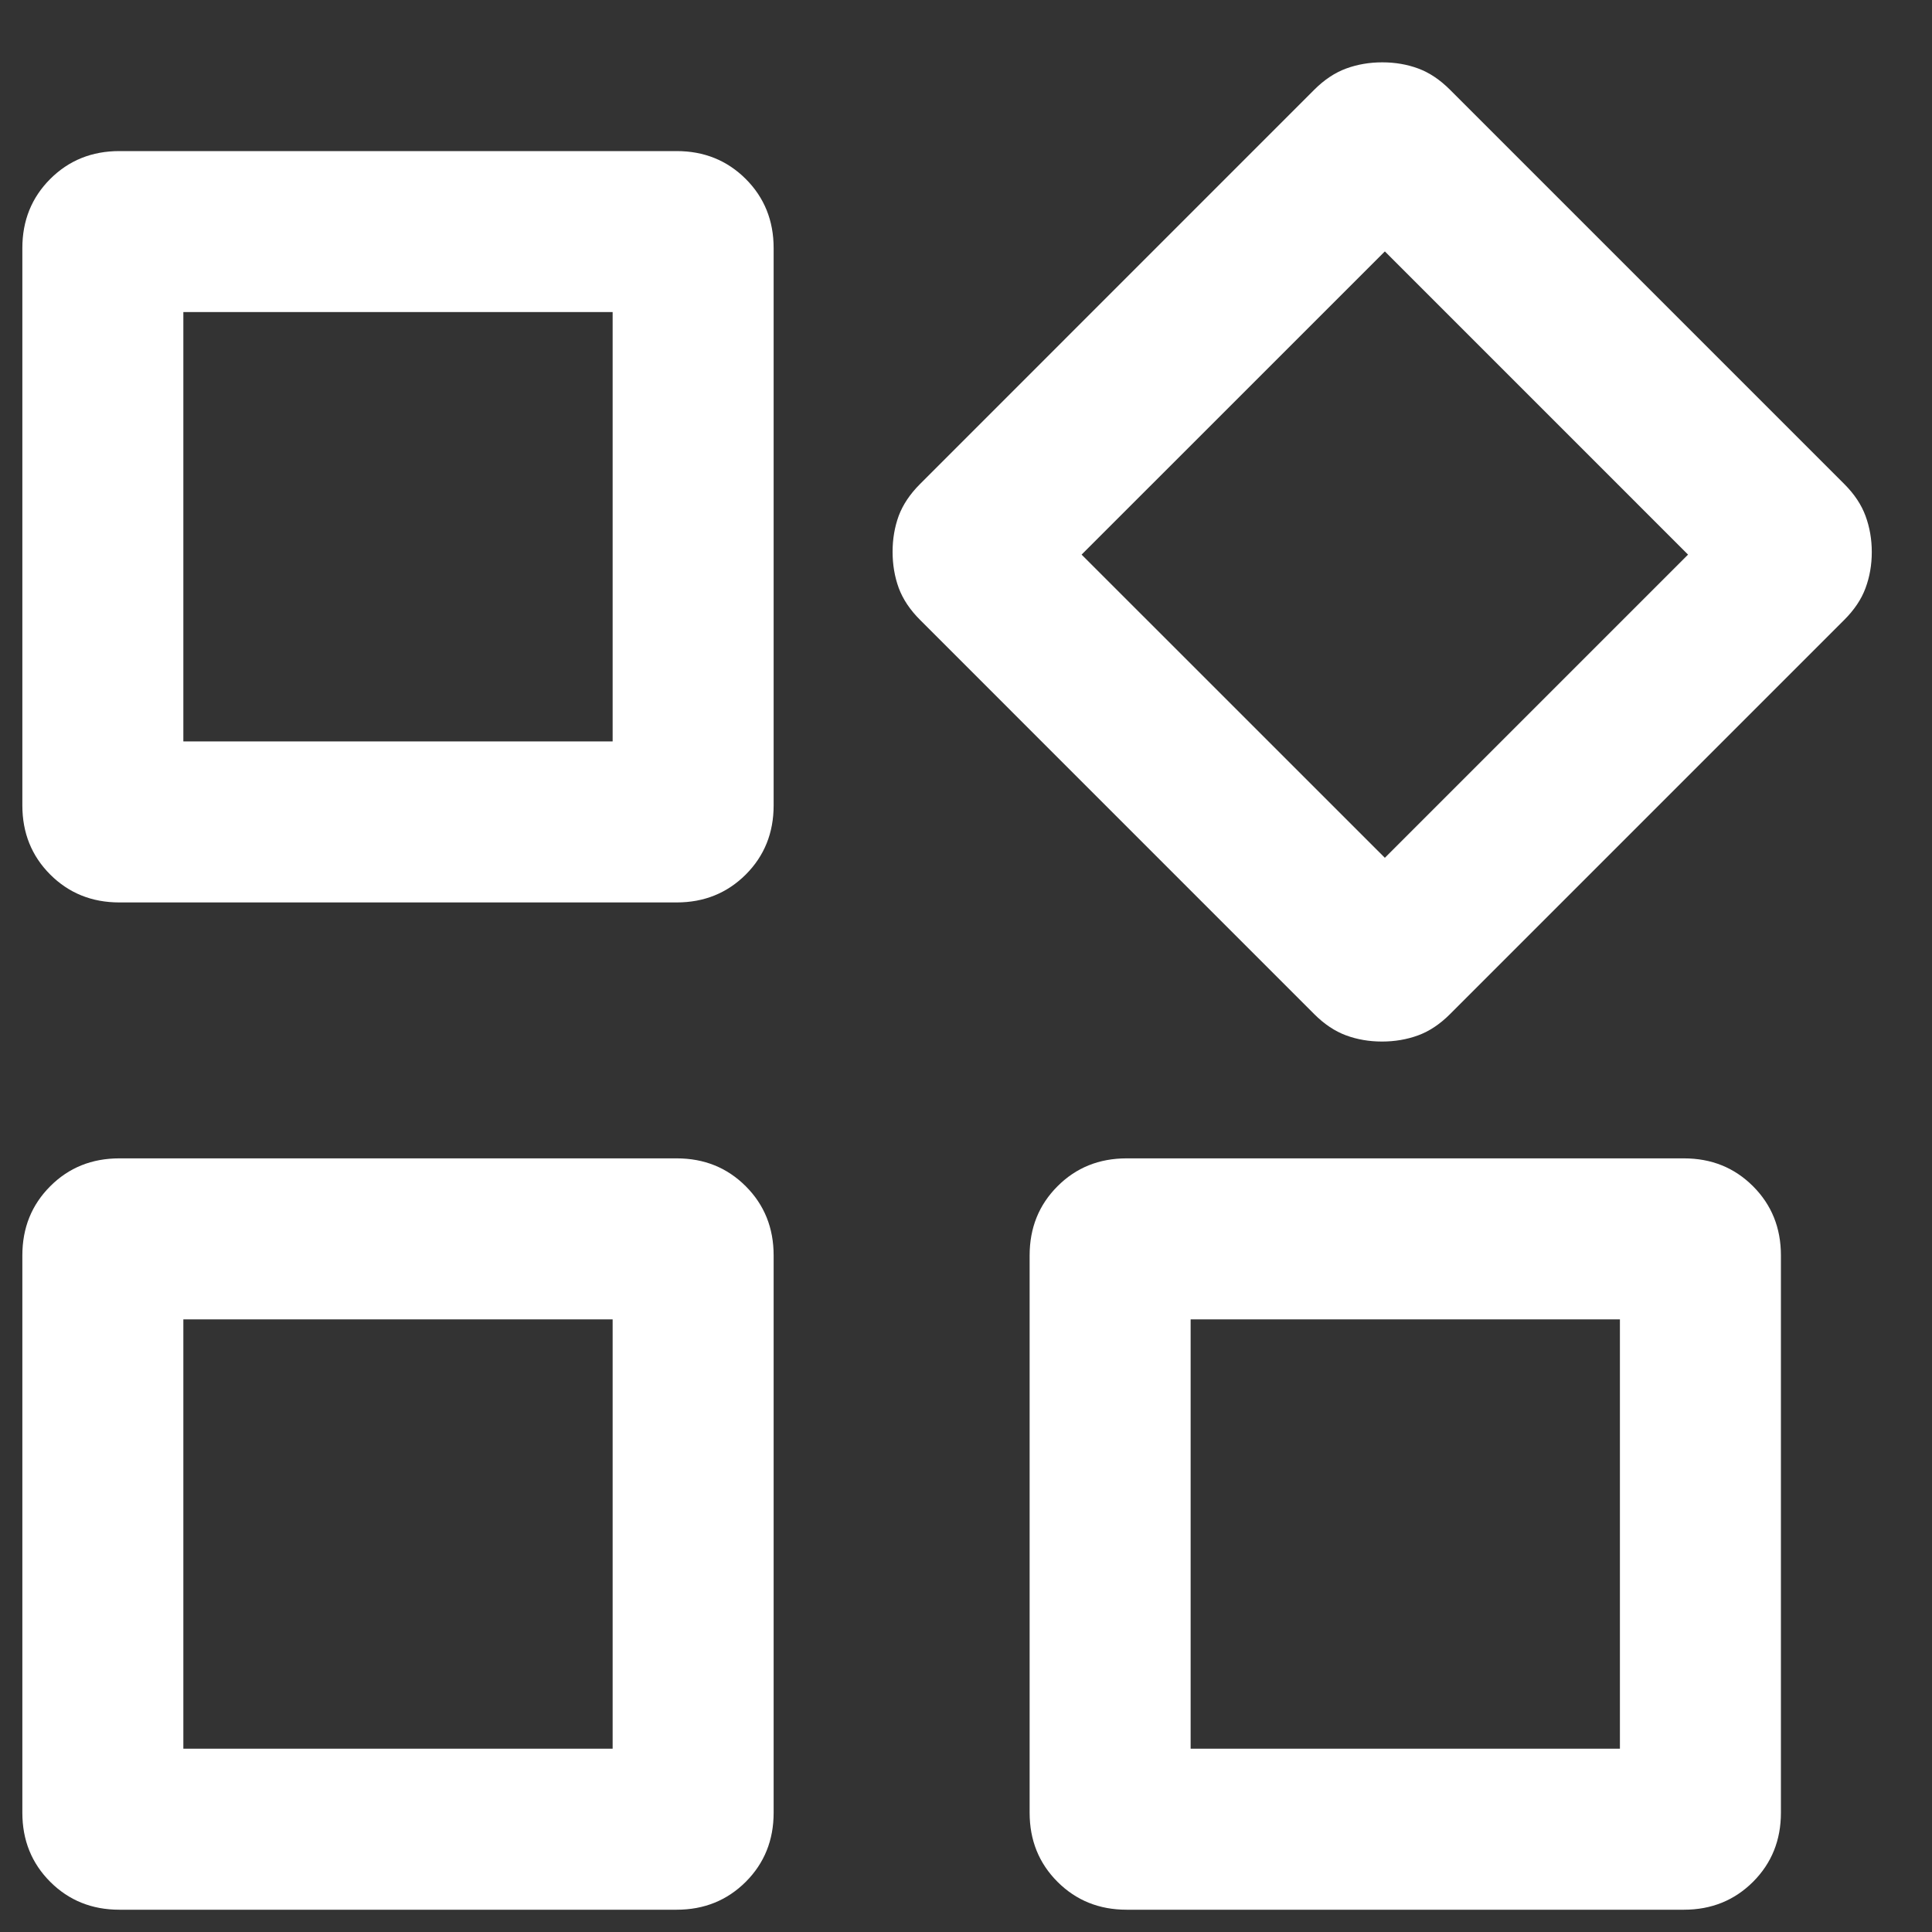 <svg xmlns="http://www.w3.org/2000/svg" width="30" height="30" viewBox="0 0 30 30" fill="none"><rect x="0" y="0" width="30" height="30" fill="#333333" stroke="none"/><path d="M20.407 15.747L14.286 9.625C14.13 9.469 14.02 9.304 13.955 9.129C13.892 8.955 13.86 8.768 13.86 8.568C13.86 8.369 13.892 8.183 13.955 8.01C14.02 7.837 14.13 7.672 14.286 7.516L20.407 1.394C20.563 1.238 20.729 1.128 20.903 1.064C21.078 1 21.265 0.968 21.464 0.968C21.664 0.968 21.85 1 22.023 1.064C22.196 1.128 22.36 1.238 22.516 1.394L28.638 7.516C28.794 7.672 28.904 7.837 28.968 8.012C29.032 8.186 29.065 8.373 29.065 8.572C29.065 8.772 29.032 8.958 28.968 9.131C28.904 9.305 28.794 9.469 28.638 9.625L22.516 15.747C22.36 15.903 22.195 16.013 22.021 16.077C21.846 16.141 21.659 16.173 21.46 16.173C21.261 16.173 21.074 16.141 20.901 16.077C20.728 16.013 20.563 15.903 20.407 15.747ZM0.347 12.506V3.852C0.347 3.426 0.491 3.068 0.78 2.779C1.068 2.491 1.426 2.346 1.853 2.346H10.507C10.934 2.346 11.291 2.491 11.58 2.779C11.869 3.068 12.013 3.426 12.013 3.852V12.506C12.013 12.933 11.869 13.291 11.58 13.58C11.291 13.868 10.934 14.013 10.507 14.013H1.853C1.426 14.013 1.068 13.868 0.78 13.58C0.491 13.291 0.347 12.933 0.347 12.506ZM15.988 28.148V19.494C15.988 19.067 16.132 18.709 16.421 18.42C16.709 18.131 17.067 17.987 17.494 17.987H26.148C26.575 17.987 26.932 18.131 27.221 18.42C27.51 18.709 27.654 19.067 27.654 19.494V28.148C27.654 28.574 27.51 28.932 27.221 29.221C26.932 29.509 26.575 29.654 26.148 29.654H17.494C17.067 29.654 16.709 29.509 16.421 29.221C16.132 28.932 15.988 28.574 15.988 28.148ZM0.347 28.148V19.494C0.347 19.067 0.491 18.709 0.78 18.42C1.068 18.131 1.426 17.987 1.853 17.987H10.507C10.934 17.987 11.291 18.131 11.58 18.42C11.869 18.709 12.013 19.067 12.013 19.494V28.148C12.013 28.574 11.869 28.932 11.58 29.221C11.291 29.509 10.934 29.654 10.507 29.654H1.853C1.426 29.654 1.068 29.509 0.78 29.221C0.491 28.932 0.347 28.574 0.347 28.148ZM2.847 11.513H9.513V4.846H2.847V11.513ZM21.504 13.32L26.212 8.612L21.504 3.904L16.795 8.612L21.504 13.32ZM18.488 27.154H25.154V20.487H18.488V27.154ZM2.847 27.154H9.513V20.487H2.847V27.154Z" fill="white"></path></svg>